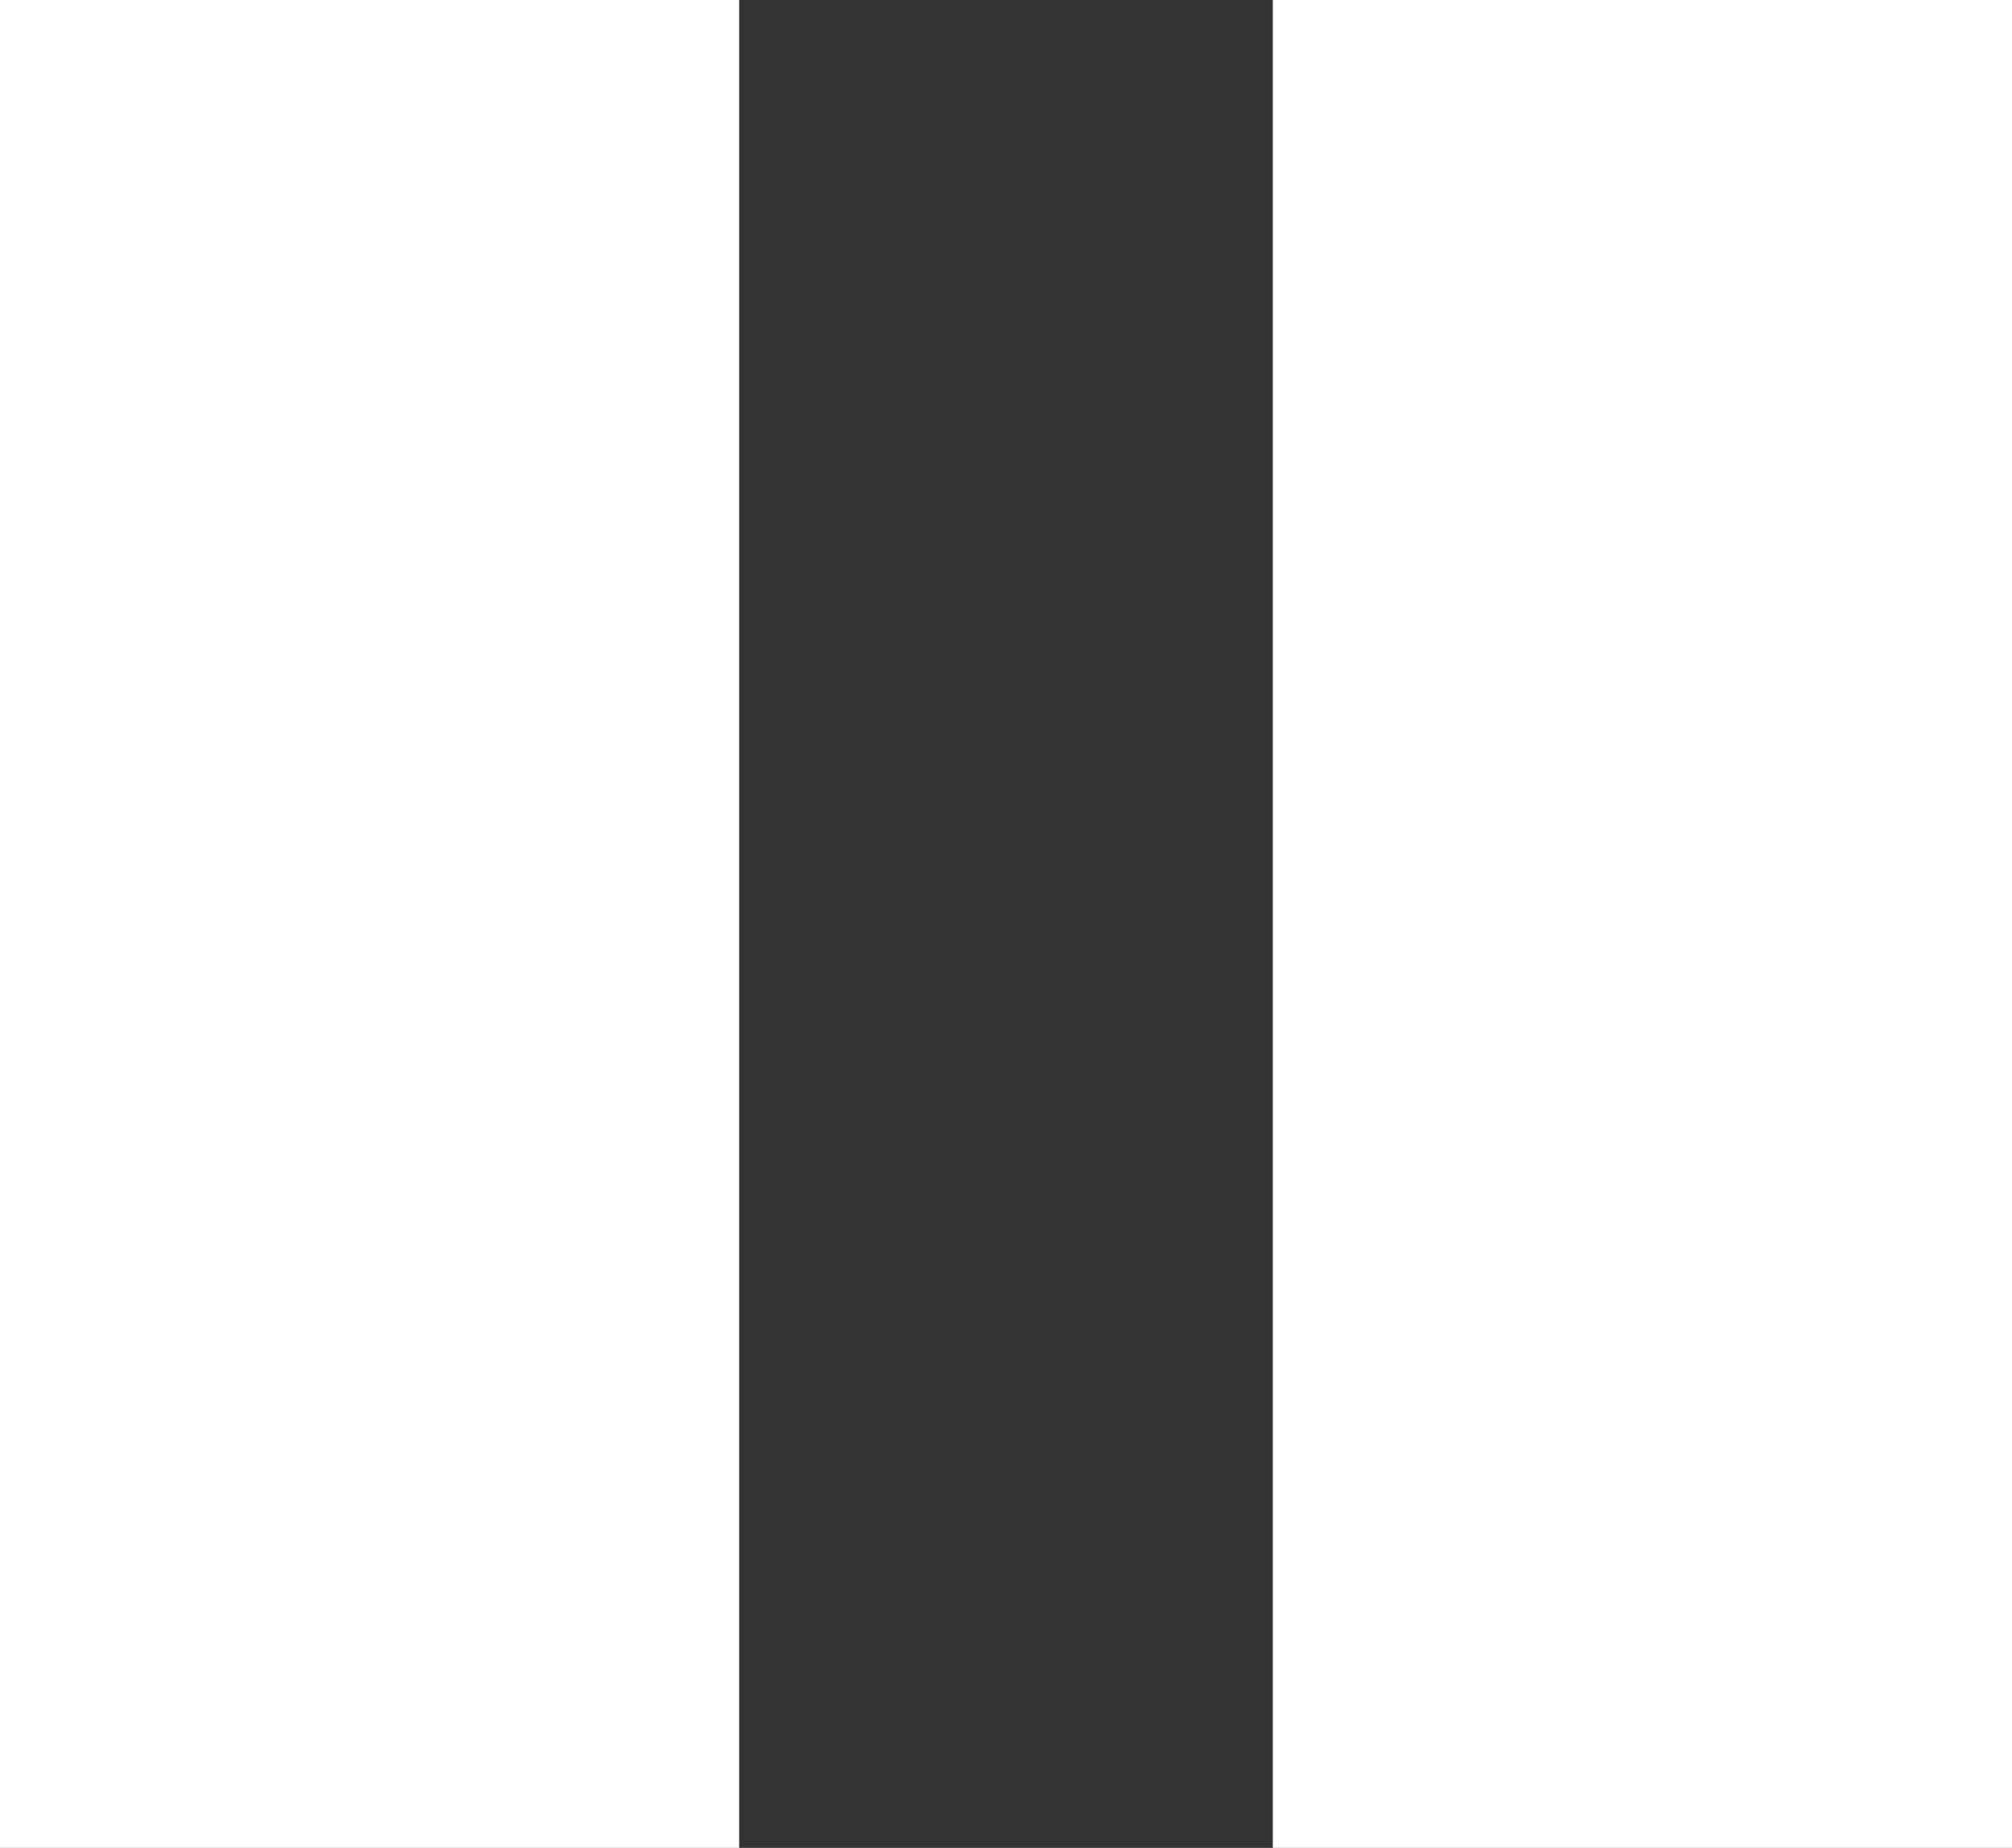 <?xml version="1.0" encoding="UTF-8"?>
<svg id="a" xmlns="http://www.w3.org/2000/svg" width="512" height="470.2" viewBox="0 0 512 470.2">
  <rect x="0" y="0" width="512" height="470.2" fill="#333333" stroke="none"/>
  <defs>
    <style>
      .cls-1 {
        fill: #fff;
      }
    </style>
  </defs>
  <rect class="cls-1" width="188.1" height="470.2"/>
  <rect class="cls-1" x="323.9" width="188.1" height="470.2"/>
</svg>